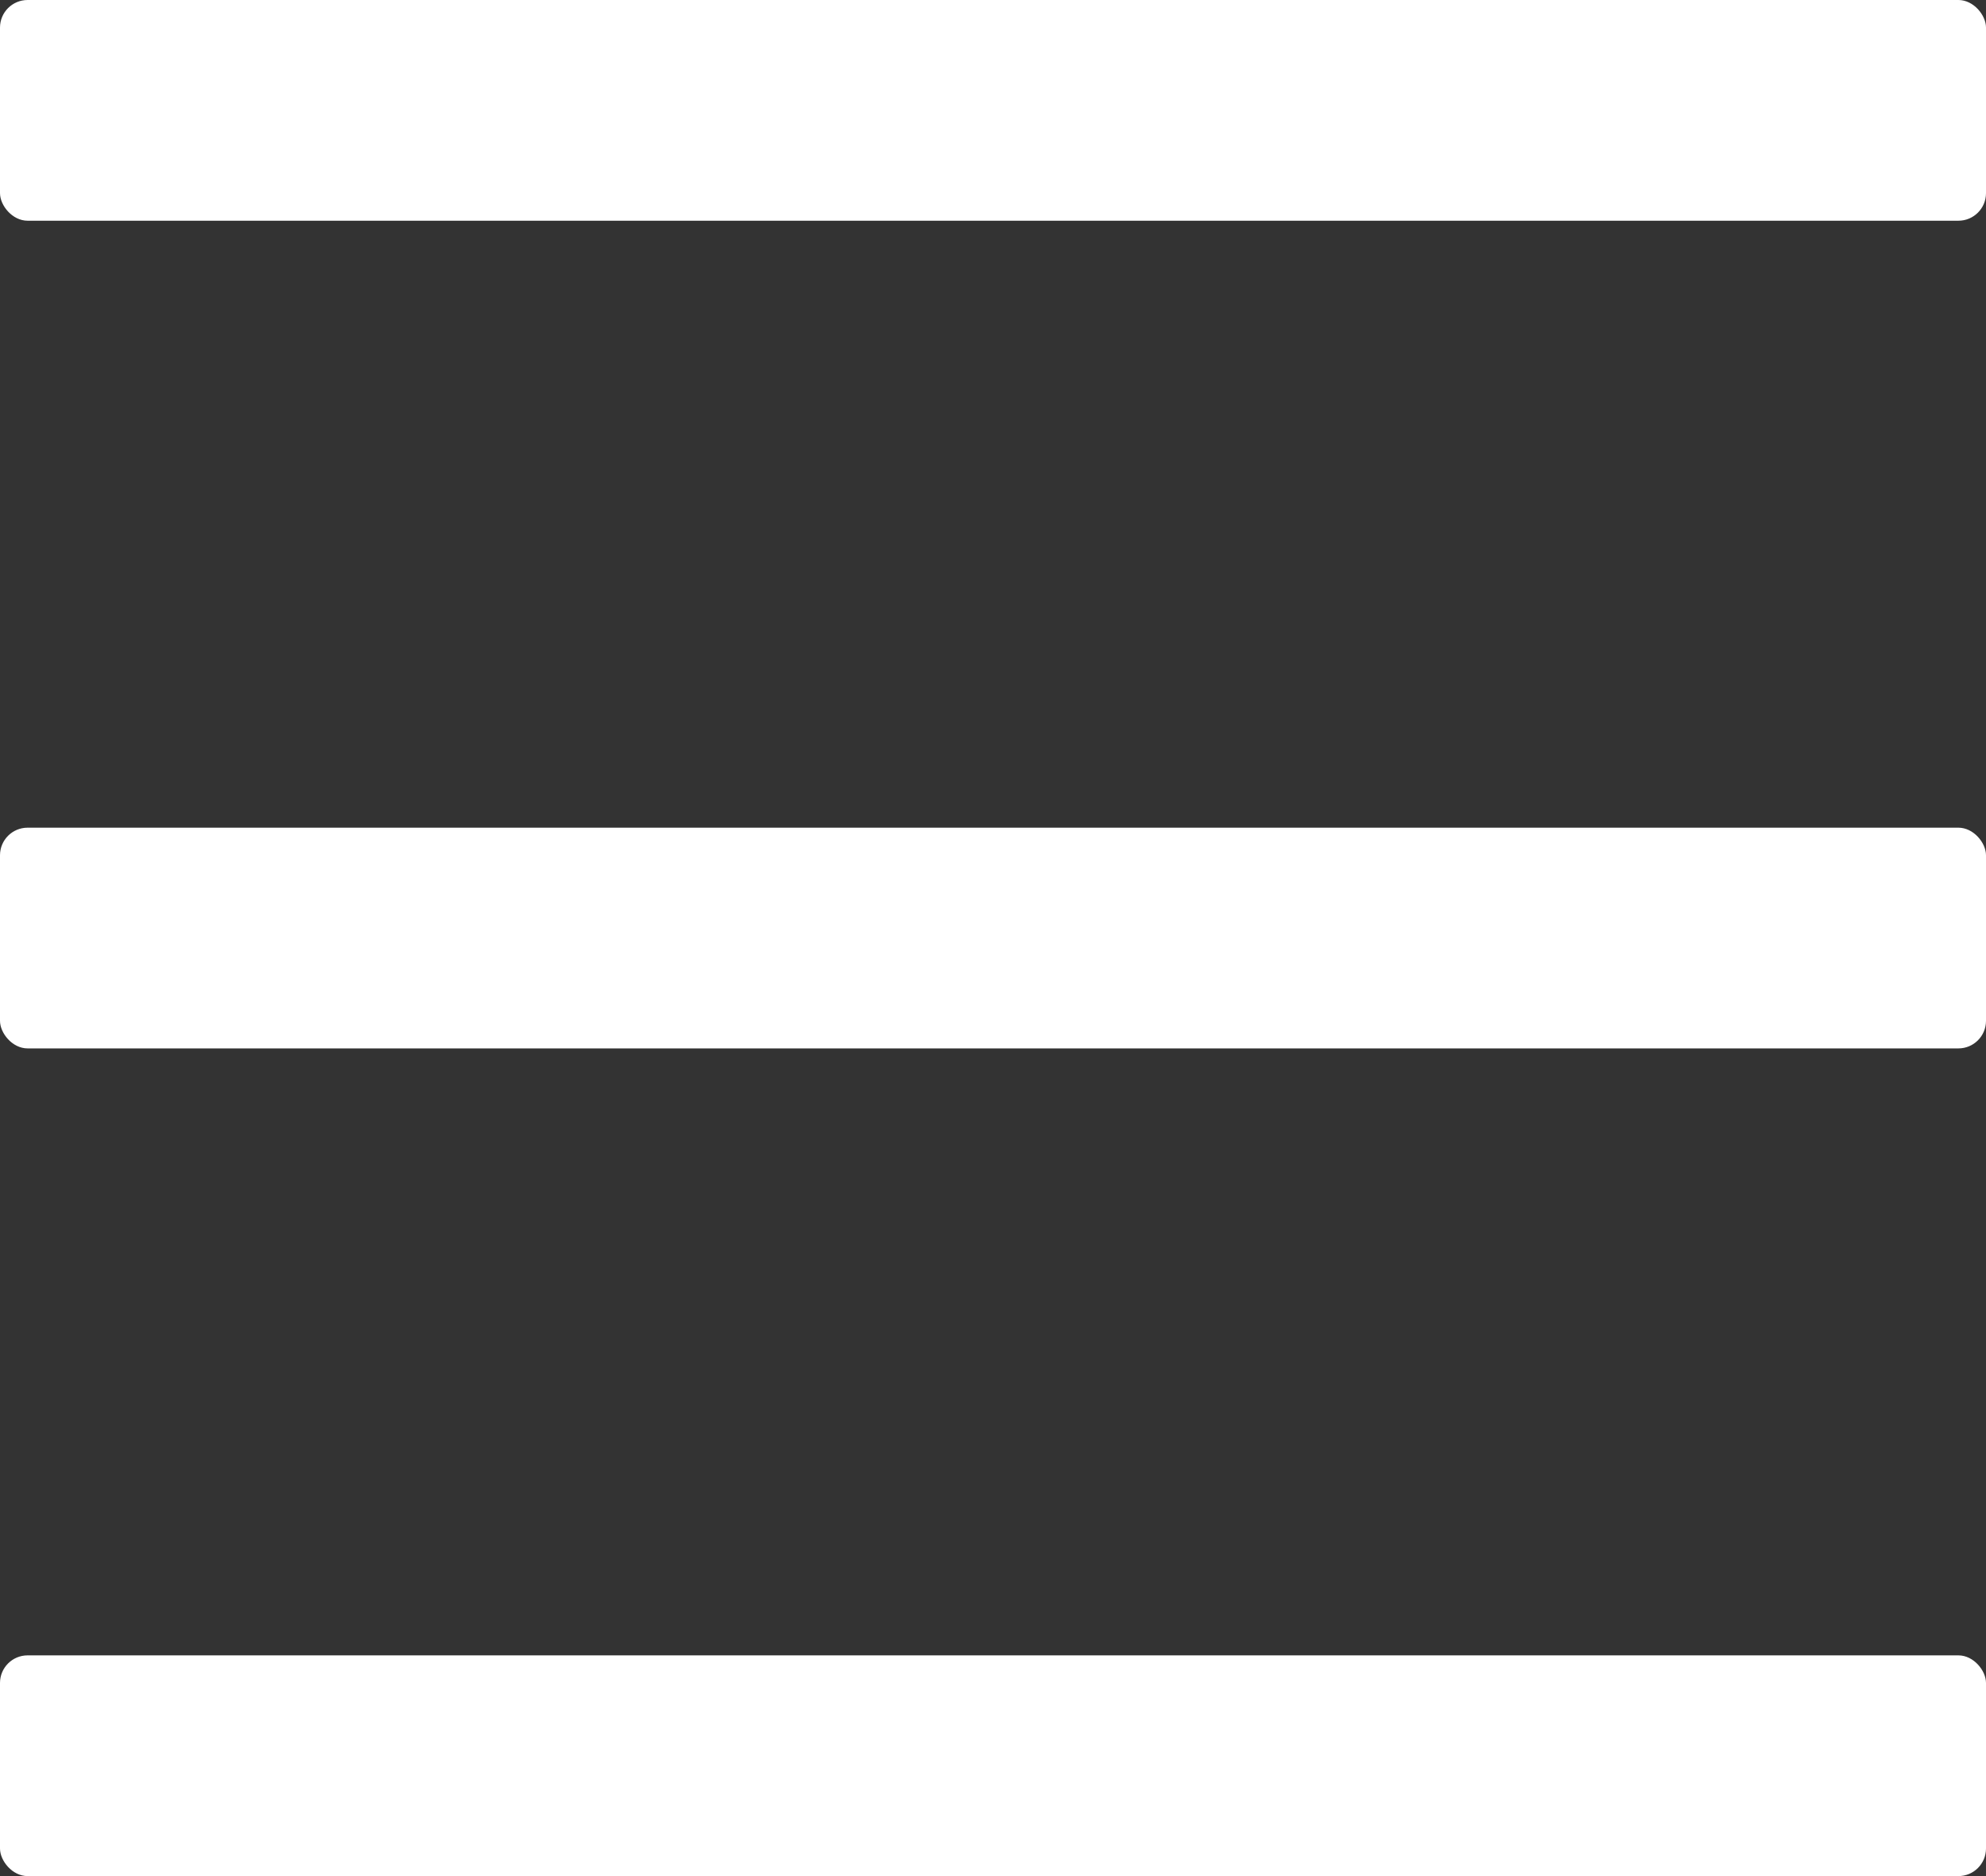 <svg xmlns="http://www.w3.org/2000/svg" width="36" height="34" viewBox="0 0 36 34" fill="none"><rect x="0" y="0" width="36" height="34" fill="#333333" stroke="none"/><rect width="36" height="4" rx="0.5" fill="white"></rect><rect y="15" width="36" height="4" rx="0.5" fill="white"></rect><rect y="30" width="36" height="4" rx="0.5" fill="white"></rect></svg>